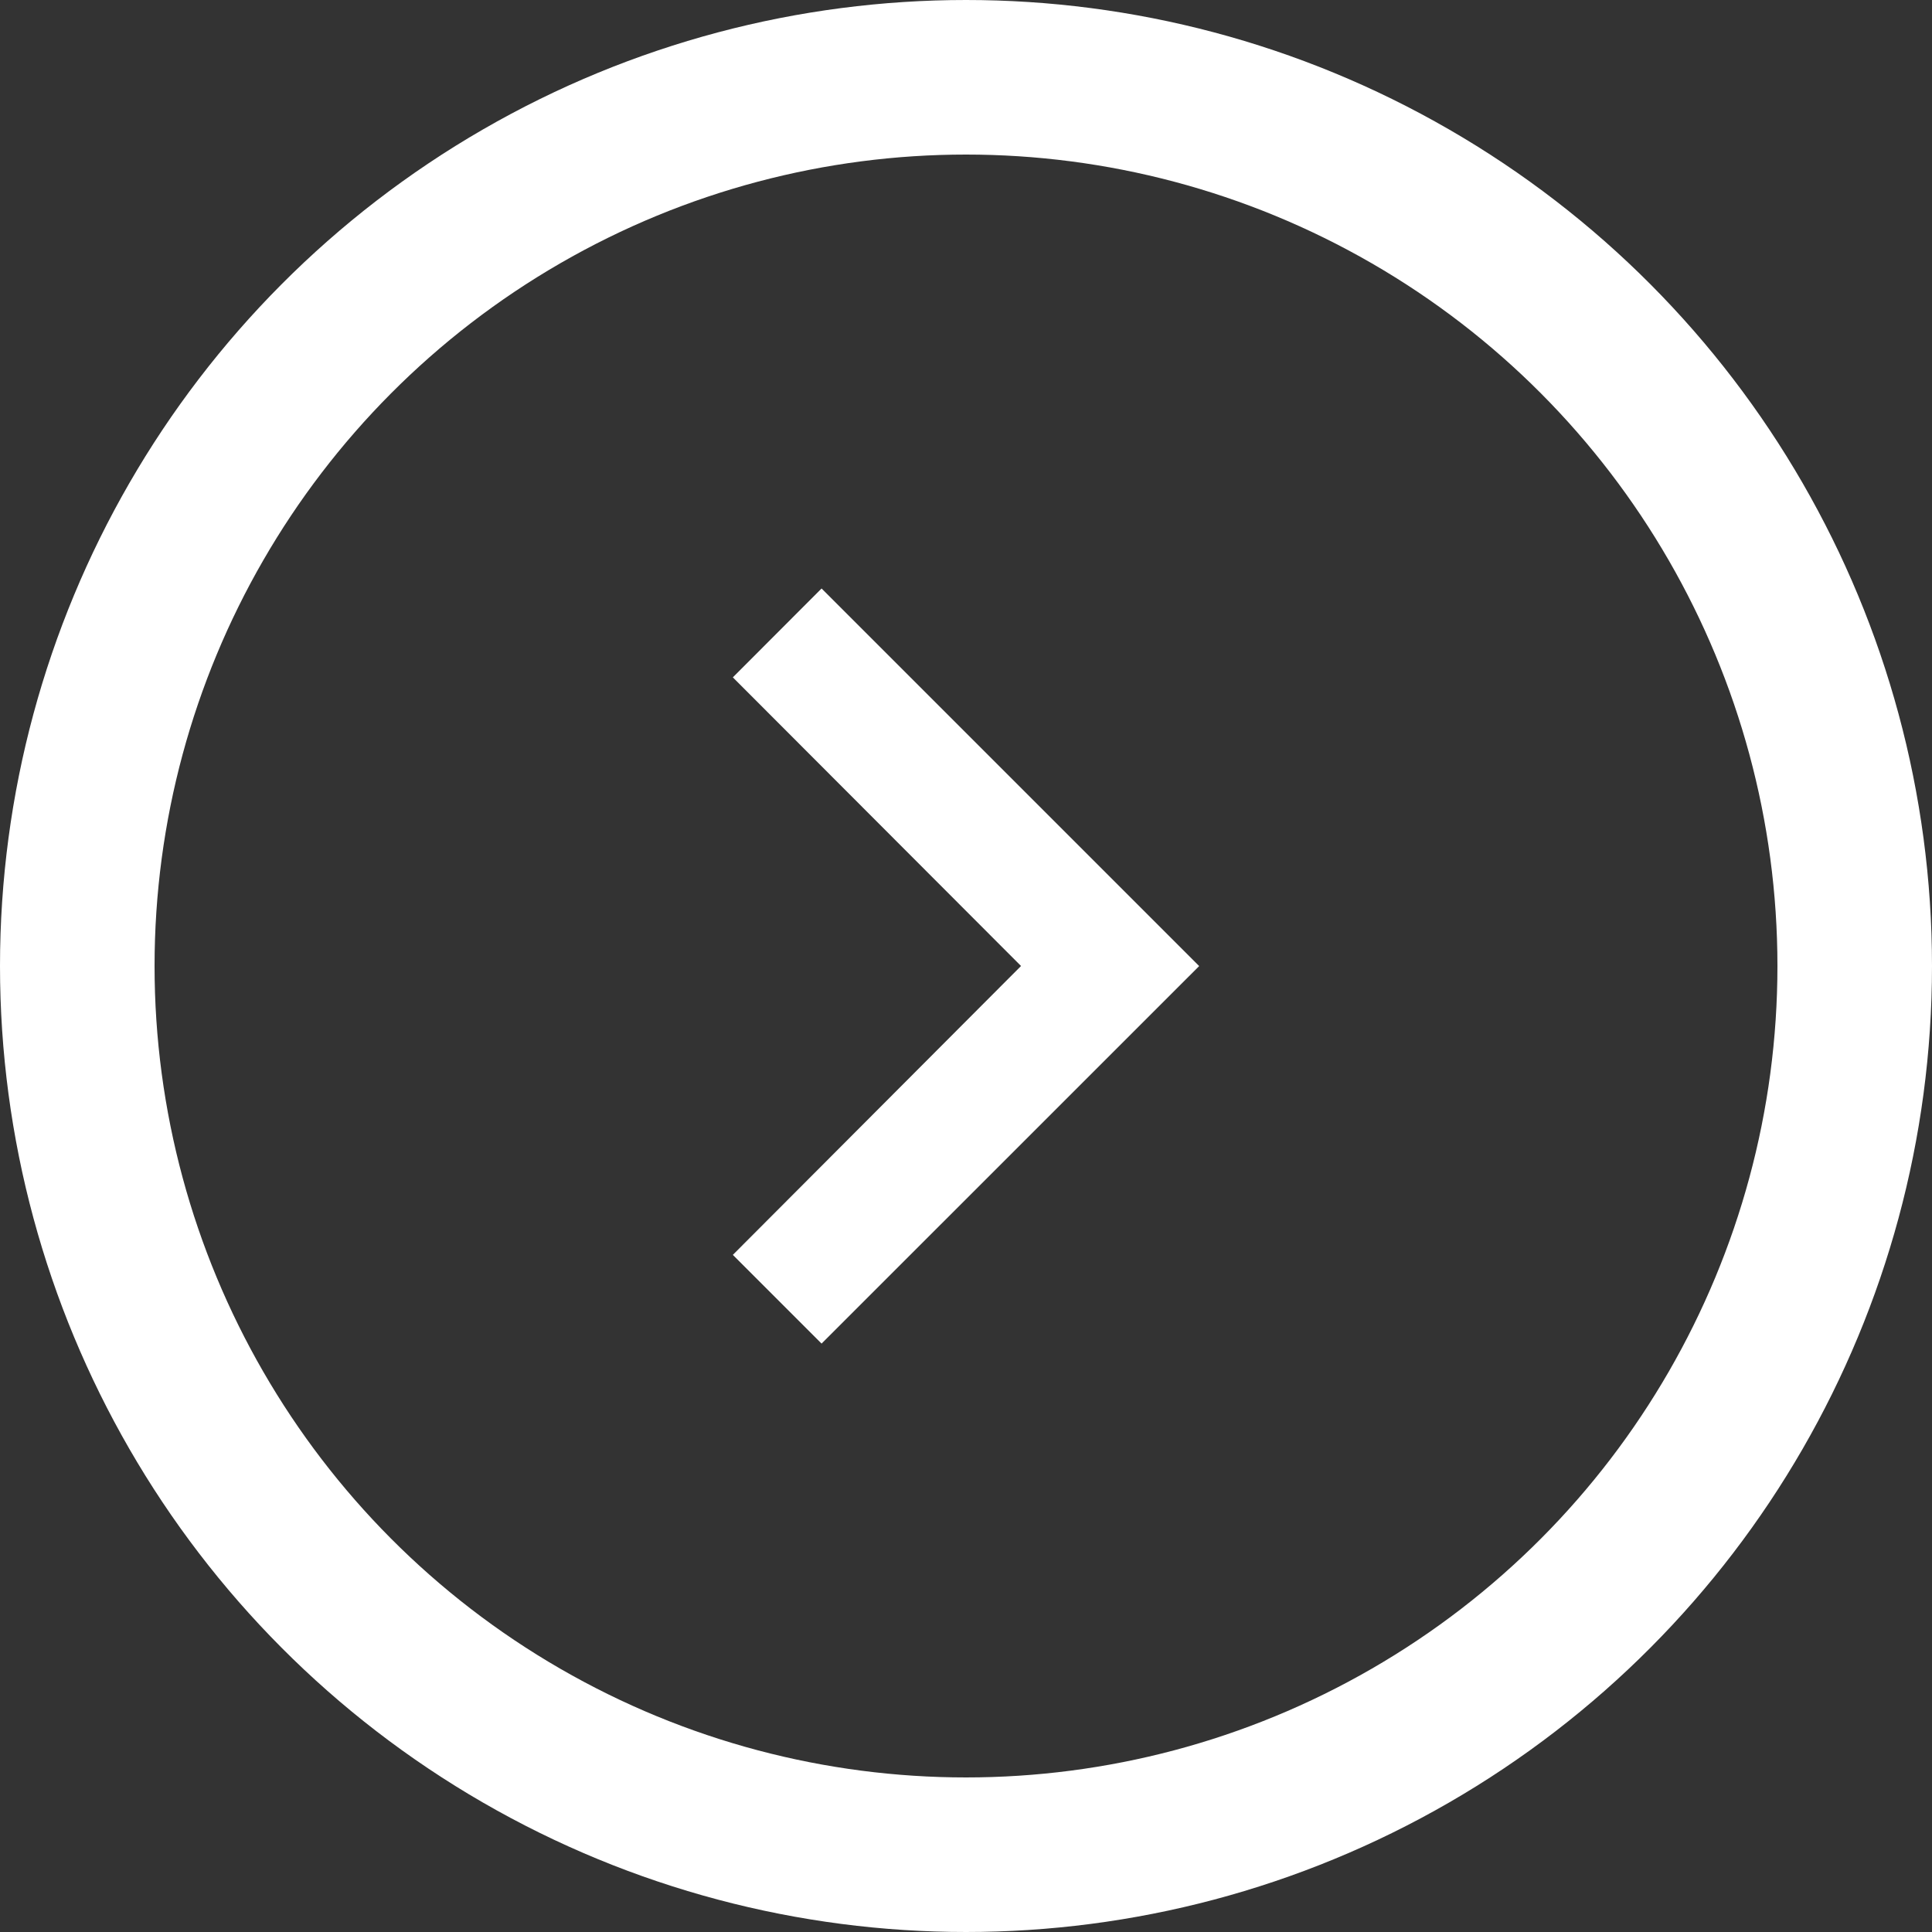 <svg xmlns="http://www.w3.org/2000/svg" width="25" height="25" viewBox="0 0 25 25">
  <rect x="0" y="0" width="25" height="25" fill="#333333" stroke="none"/>
  <g id="Group_1848" data-name="Group 1848" transform="translate(-858.794 -6114.323)">
    <g id="Ellipse_203" data-name="Ellipse 203" transform="translate(858.794 6114.323)" fill="none" stroke="#fff" stroke-width="2">
      <circle cx="12.5" cy="12.5" r="12.5" stroke="none"/>
      <circle cx="12.5" cy="12.5" r="11.5" fill="none"/>
    </g>
    <path id="Path_1500" data-name="Path 1500" d="M8.59,14.373l3.729-3.738L8.59,6.9,9.738,5.75l4.886,4.886L9.738,15.521Z" transform="translate(859.687 6116.188)" fill="#fff"/>
  </g>
</svg>
